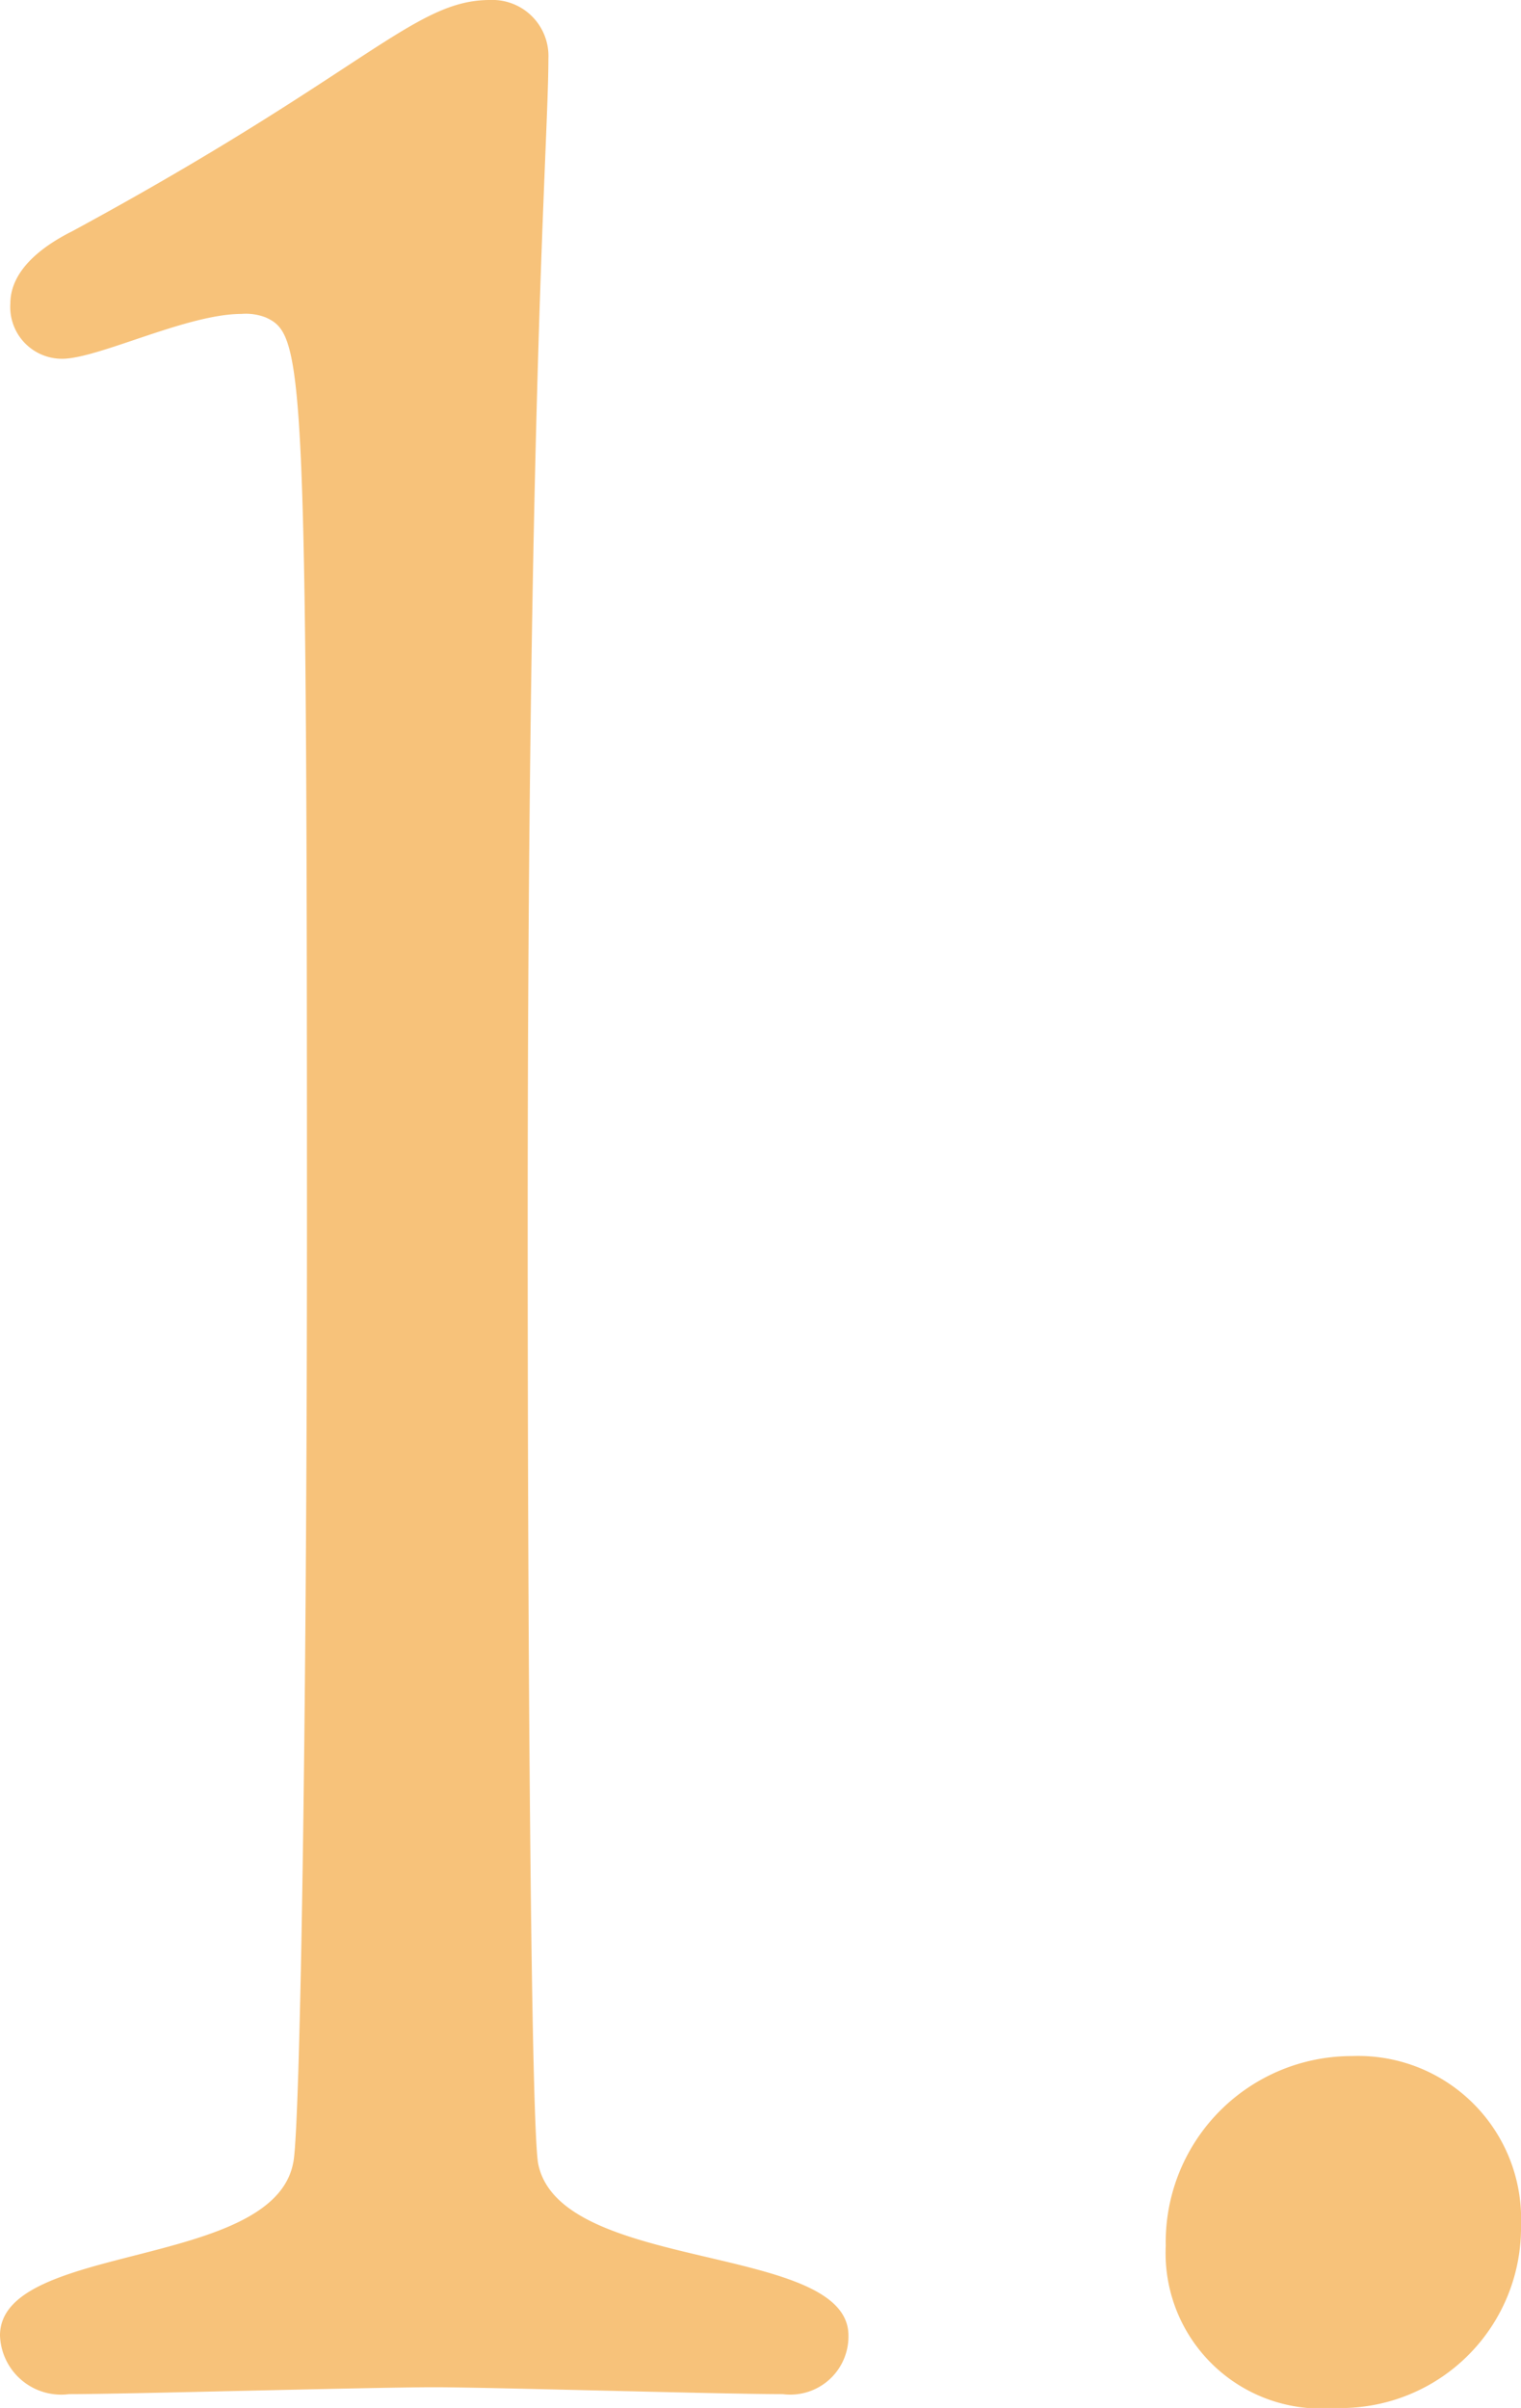 <?xml version="1.0" encoding="UTF-8"?> <svg xmlns="http://www.w3.org/2000/svg" width="15.876" height="25.128" viewBox="0 0 15.876 25.128"><path d="M7.164-24.912c-.792,0-1.3.756-4.356,2.412-.36.18-.648.432-.648.756a.54.54,0,0,0,.54.576c.378,0,1.3-.468,1.872-.468a.572.572,0,0,1,.252.036c.4.18.432.468.432,9.468,0,5.148-.072,9.5-.144,9.792-.216,1.116-3.06.828-3.06,1.8a.639.639,0,0,0,.72.612C3.384.072,5.9,0,6.588,0c.576,0,2.988.072,3.636.072a.607.607,0,0,0,.684-.612c0-.972-3.024-.648-3.24-1.8C7.6-2.772,7.56-7.128,7.56-12.132c0-8.748.216-11.268.216-12.168A.585.585,0,0,0,7.164-24.912ZM17.928-1.692a1.7,1.7,0,0,0-1.764-1.764,1.942,1.942,0,0,0-1.944,1.98A1.622,1.622,0,0,0,15.984.216,1.882,1.882,0,0,0,17.928-1.692Z" transform="translate(-2.052 24.912)" fill="#f7c27a"></path></svg> 